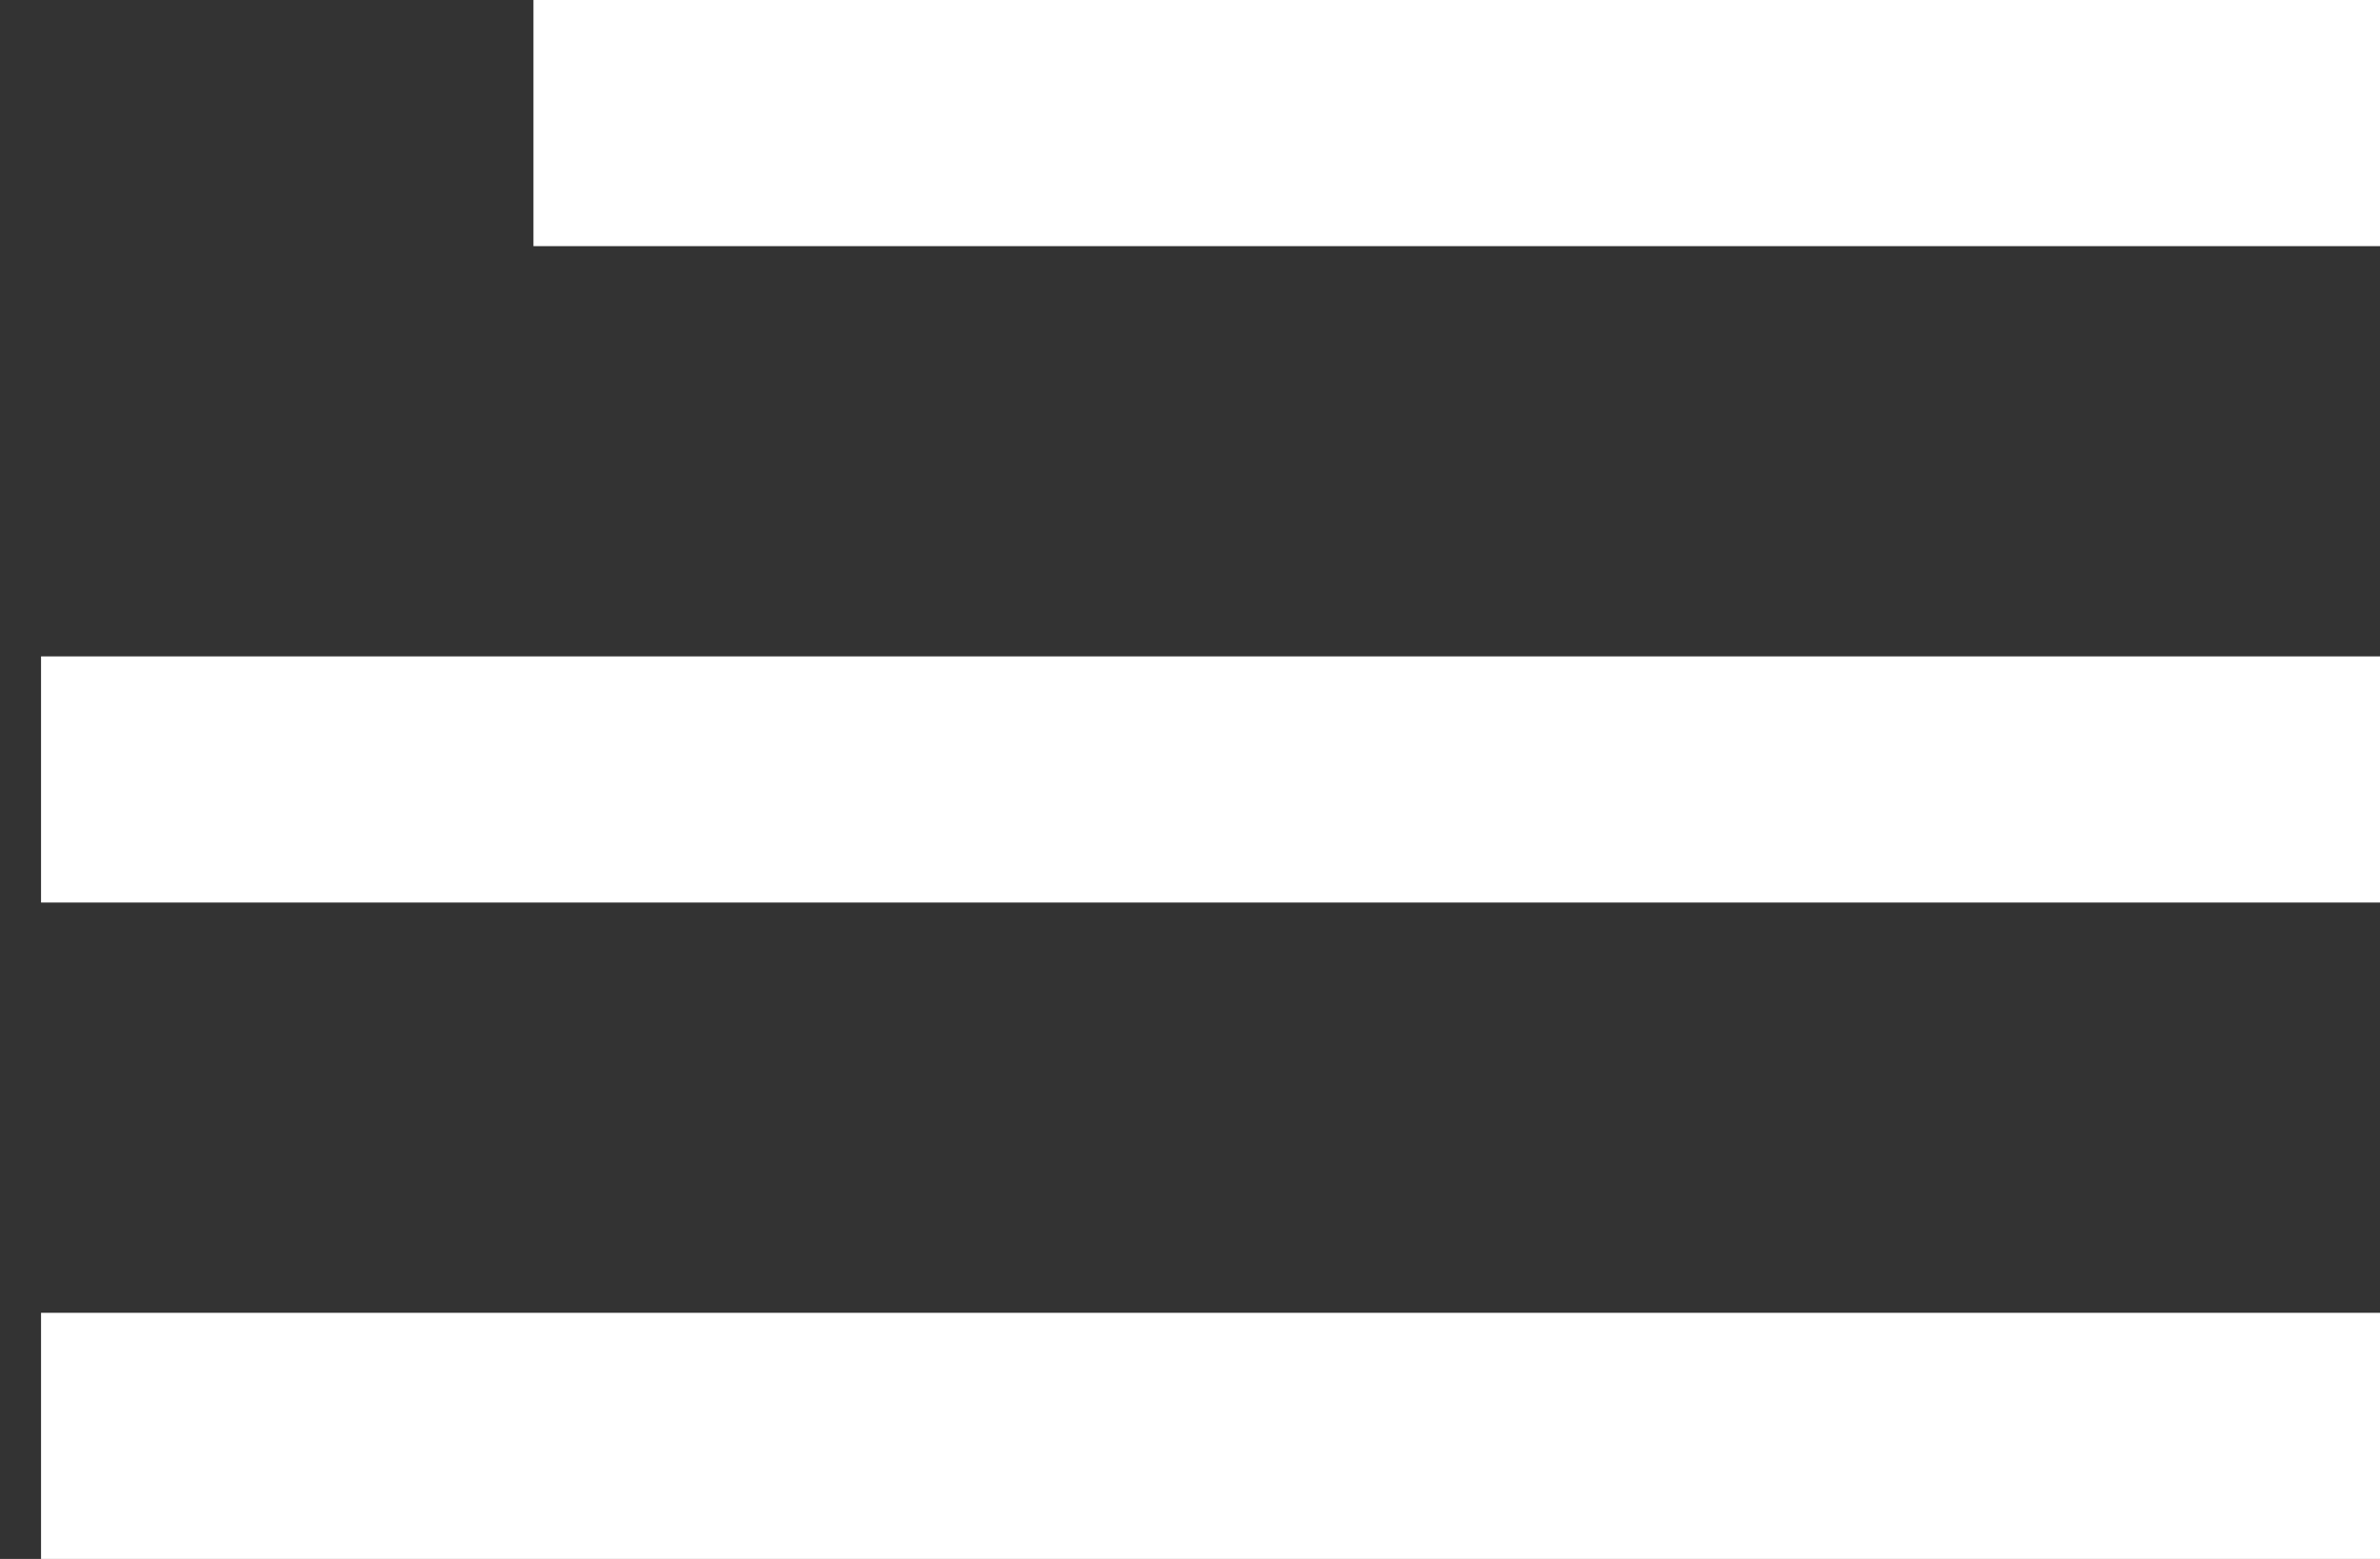 <?xml version="1.0" encoding="UTF-8"?>
<svg width="29px" height="19px" viewBox="0 0 29 19" version="1.1" xmlns="http://www.w3.org/2000/svg" xmlns:xlink="http://www.w3.org/1999/xlink">
    <rect x="0" y="0" width="29" height="19" fill="#333333" stroke="none"/>
    <title>FAD5E441-3DED-457A-9DB9-163B26DB6603</title>
    <g id="LP-Investisseurs" stroke="none" stroke-width="1" fill="none" fill-rule="evenodd" stroke-linecap="square">
        <g id="M_WDL_LP_Investisseurs" transform="translate(-210, -14)" stroke="#FFFFFF" stroke-width="3">
            <g id="Group" transform="translate(211.5, 15)">
                <line x1="6.5" y1="0.5" x2="26" y2="0.5" id="Line-2"></line>
                <line x1="0.5" y1="16.5" x2="26" y2="16.5" id="Line-2-Copy-2"></line>
                <line x1="0.5" y1="8.5" x2="26" y2="8.5" id="Line-2-Copy"></line>
            </g>
        </g>
    </g>
</svg>